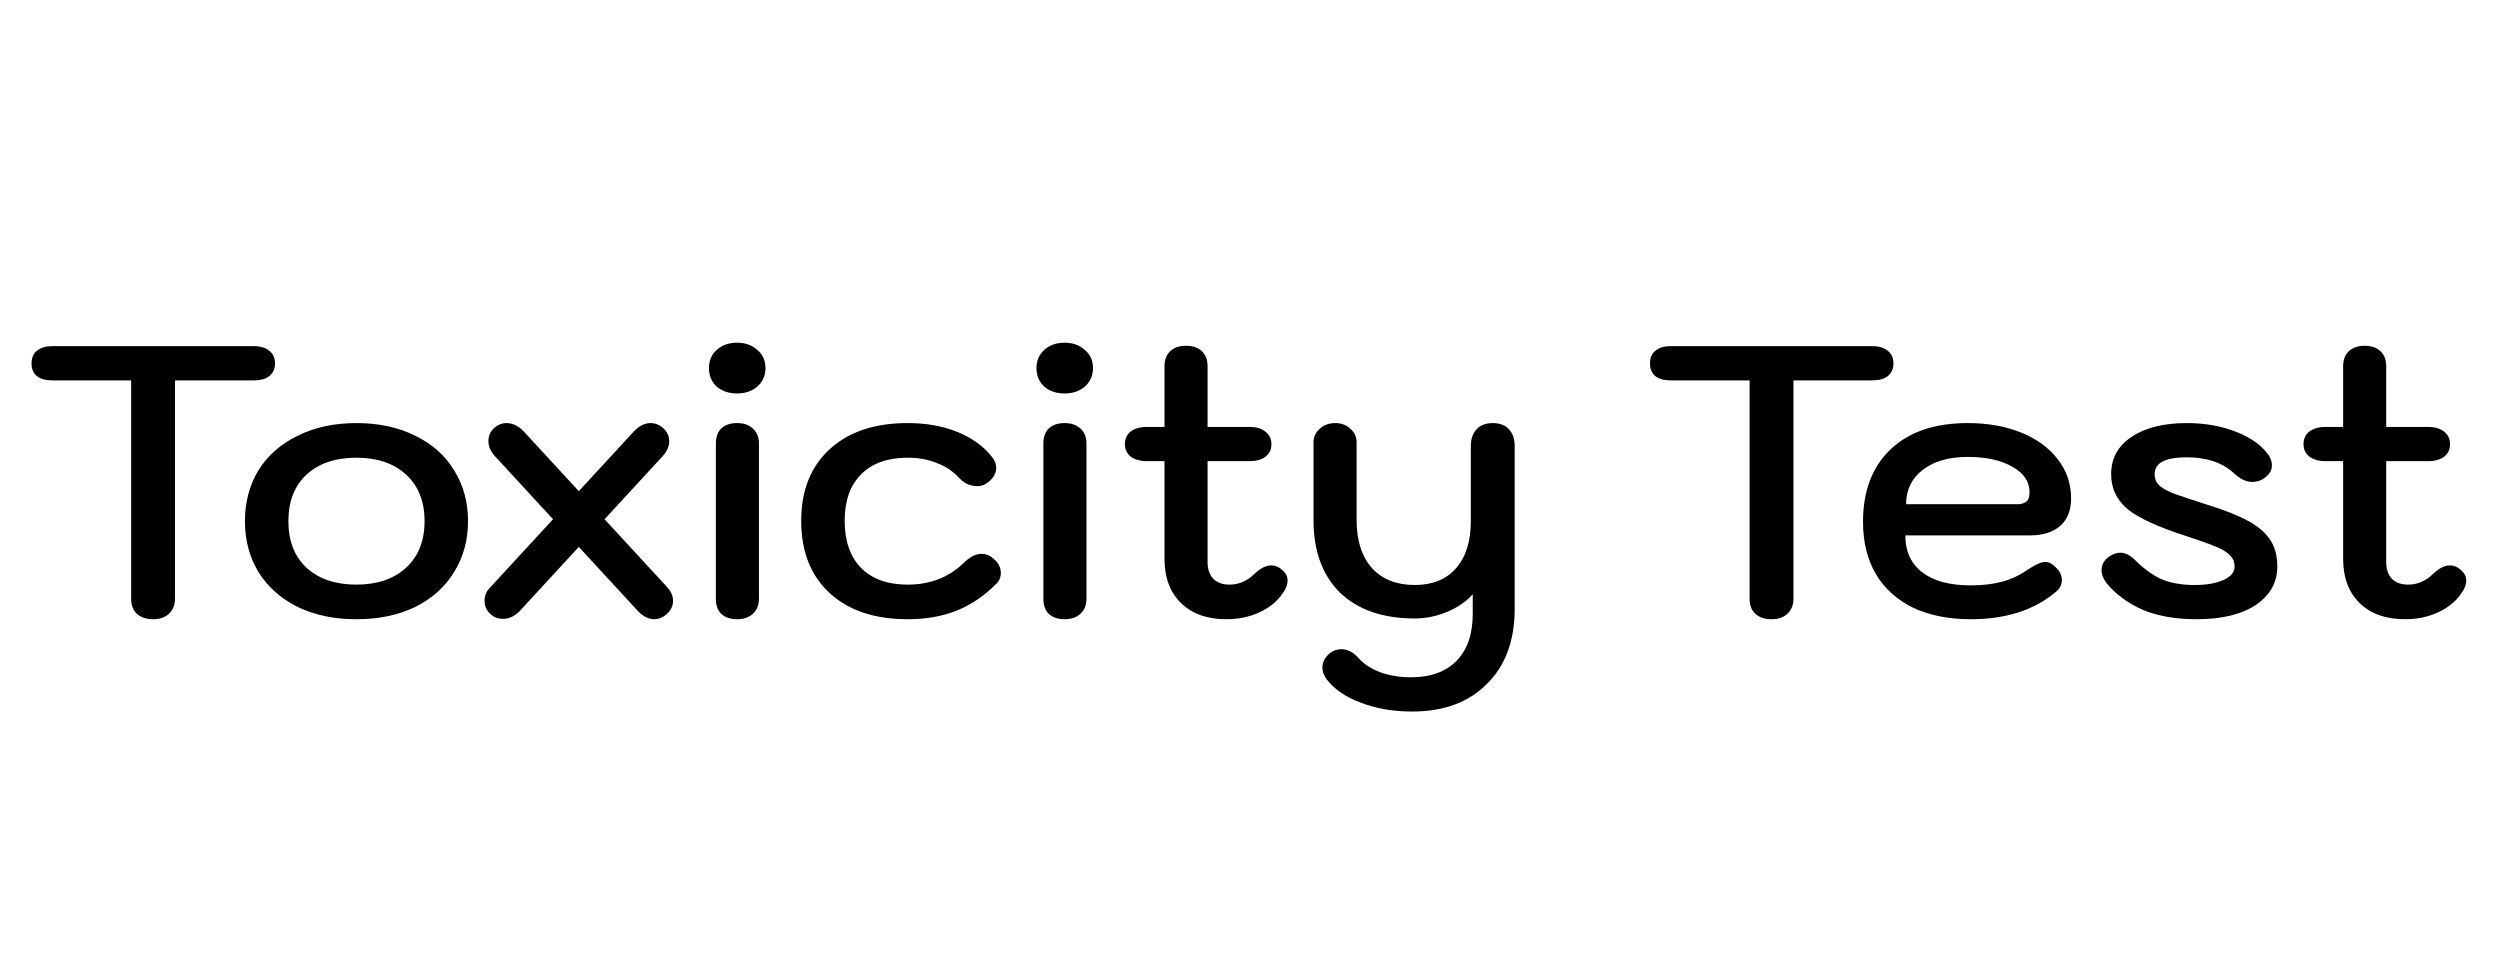 <svg width="130" height="50" viewBox="0 0 130 50" fill="none" xmlns="http://www.w3.org/2000/svg">
<path d="M7.96 32.2C7.613 32.2 7.333 32.107 7.12 31.92C6.92 31.733 6.82 31.473 6.82 31.14V19.78H2.72C2.373 19.78 2.107 19.707 1.92 19.56C1.733 19.4 1.64 19.18 1.64 18.9C1.64 18.607 1.733 18.387 1.92 18.24C2.107 18.08 2.373 18 2.72 18H13.2C13.547 18 13.813 18.08 14 18.24C14.2 18.387 14.3 18.607 14.3 18.9C14.3 19.18 14.2 19.4 14 19.56C13.813 19.707 13.547 19.78 13.2 19.78H9.1V31.14C9.1 31.46 8.993 31.72 8.78 31.92C8.58 32.107 8.307 32.2 7.96 32.2ZM18.537 32.2C17.377 32.2 16.357 31.987 15.477 31.56C14.597 31.12 13.917 30.513 13.437 29.74C12.97 28.967 12.737 28.087 12.737 27.1C12.737 26.113 12.97 25.233 13.437 24.46C13.917 23.687 14.597 23.087 15.477 22.66C16.357 22.22 17.377 22 18.537 22C19.697 22 20.717 22.22 21.597 22.66C22.477 23.087 23.15 23.687 23.617 24.46C24.097 25.233 24.337 26.113 24.337 27.1C24.337 28.087 24.097 28.967 23.617 29.74C23.15 30.513 22.477 31.12 21.597 31.56C20.717 31.987 19.697 32.2 18.537 32.2ZM18.537 30.4C19.617 30.4 20.477 30.107 21.117 29.52C21.757 28.933 22.077 28.127 22.077 27.1C22.077 26.073 21.757 25.267 21.117 24.68C20.477 24.093 19.617 23.8 18.537 23.8C17.444 23.8 16.577 24.093 15.937 24.68C15.31 25.267 14.997 26.073 14.997 27.1C14.997 28.127 15.31 28.933 15.937 29.52C16.577 30.107 17.444 30.4 18.537 30.4ZM34.718 30.56C34.905 30.773 34.998 31 34.998 31.24C34.998 31.52 34.878 31.76 34.638 31.96C34.451 32.12 34.251 32.2 34.038 32.2C33.731 32.2 33.445 32.06 33.178 31.78L30.098 28.44L27.018 31.78C26.751 32.047 26.465 32.18 26.158 32.18C25.905 32.18 25.698 32.107 25.538 31.96C25.311 31.773 25.198 31.533 25.198 31.24C25.198 30.973 25.291 30.747 25.478 30.56L28.758 27L25.718 23.7C25.505 23.46 25.398 23.207 25.398 22.94C25.398 22.647 25.511 22.407 25.738 22.22C25.925 22.073 26.118 22 26.318 22C26.665 22 26.978 22.153 27.258 22.46L30.098 25.54L32.938 22.46C33.218 22.153 33.518 22 33.838 22C34.051 22 34.251 22.073 34.438 22.22C34.678 22.42 34.798 22.66 34.798 22.94C34.798 23.207 34.691 23.46 34.478 23.7L31.438 27L34.718 30.56ZM38.325 20.46C37.898 20.46 37.545 20.34 37.265 20.1C36.998 19.847 36.865 19.527 36.865 19.14C36.865 18.753 36.998 18.44 37.265 18.2C37.545 17.947 37.898 17.82 38.325 17.82C38.752 17.82 39.105 17.947 39.385 18.2C39.665 18.44 39.805 18.753 39.805 19.14C39.805 19.527 39.665 19.847 39.385 20.1C39.105 20.34 38.752 20.46 38.325 20.46ZM38.325 32.2C37.978 32.2 37.705 32.107 37.505 31.92C37.319 31.733 37.225 31.473 37.225 31.14V23.06C37.225 22.727 37.319 22.467 37.505 22.28C37.705 22.093 37.978 22 38.325 22C38.672 22 38.945 22.093 39.145 22.28C39.358 22.467 39.465 22.727 39.465 23.06V31.14C39.465 31.473 39.358 31.733 39.145 31.92C38.945 32.107 38.672 32.2 38.325 32.2ZM47.203 32.2C45.483 32.2 44.13 31.747 43.143 30.84C42.156 29.933 41.663 28.68 41.663 27.08C41.663 25.507 42.156 24.267 43.143 23.36C44.13 22.453 45.483 22 47.203 22C48.163 22 49.023 22.153 49.783 22.46C50.543 22.767 51.143 23.2 51.583 23.76C51.73 23.947 51.803 24.133 51.803 24.32C51.803 24.627 51.643 24.893 51.323 25.12C51.176 25.227 51.01 25.28 50.823 25.28C50.45 25.28 50.13 25.133 49.863 24.84C49.556 24.507 49.176 24.253 48.723 24.08C48.27 23.893 47.763 23.8 47.203 23.8C46.163 23.8 45.356 24.087 44.783 24.66C44.209 25.233 43.923 26.04 43.923 27.08C43.923 28.133 44.209 28.953 44.783 29.54C45.356 30.113 46.163 30.4 47.203 30.4C48.363 30.4 49.33 30.027 50.103 29.28C50.423 28.96 50.736 28.8 51.043 28.8C51.27 28.8 51.463 28.873 51.623 29.02C51.903 29.233 52.043 29.493 52.043 29.8C52.043 30.027 51.956 30.22 51.783 30.38C51.156 31.007 50.469 31.467 49.723 31.76C48.989 32.053 48.15 32.2 47.203 32.2ZM55.356 20.46C54.93 20.46 54.576 20.34 54.296 20.1C54.03 19.847 53.896 19.527 53.896 19.14C53.896 18.753 54.03 18.44 54.296 18.2C54.576 17.947 54.93 17.82 55.356 17.82C55.783 17.82 56.136 17.947 56.416 18.2C56.696 18.44 56.836 18.753 56.836 19.14C56.836 19.527 56.696 19.847 56.416 20.1C56.136 20.34 55.783 20.46 55.356 20.46ZM55.356 32.2C55.01 32.2 54.736 32.107 54.536 31.92C54.35 31.733 54.256 31.473 54.256 31.14V23.06C54.256 22.727 54.35 22.467 54.536 22.28C54.736 22.093 55.01 22 55.356 22C55.703 22 55.976 22.093 56.176 22.28C56.39 22.467 56.496 22.727 56.496 23.06V31.14C56.496 31.473 56.39 31.733 56.176 31.92C55.976 32.107 55.703 32.2 55.356 32.2ZM66.654 29.62C66.854 29.78 66.954 29.967 66.954 30.18C66.954 30.407 66.867 30.633 66.694 30.86C66.414 31.273 66.014 31.6 65.494 31.84C64.974 32.08 64.401 32.2 63.774 32.2C62.774 32.2 61.987 31.92 61.414 31.36C60.841 30.8 60.554 30.033 60.554 29.06V23.98H59.654C59.294 23.98 59.007 23.9 58.794 23.74C58.594 23.58 58.494 23.367 58.494 23.1C58.494 22.82 58.594 22.6 58.794 22.44C59.007 22.28 59.294 22.2 59.654 22.2H60.554V19.04C60.554 18.707 60.654 18.447 60.854 18.26C61.054 18.073 61.327 17.98 61.674 17.98C62.021 17.98 62.294 18.073 62.494 18.26C62.694 18.447 62.794 18.707 62.794 19.04V22.2H64.974C65.321 22.2 65.594 22.28 65.794 22.44C66.007 22.6 66.114 22.82 66.114 23.1C66.114 23.367 66.014 23.58 65.814 23.74C65.614 23.9 65.334 23.98 64.974 23.98H62.794V29.24C62.794 29.6 62.894 29.887 63.094 30.1C63.294 30.3 63.574 30.4 63.934 30.4C64.427 30.4 64.867 30.207 65.254 29.82C65.561 29.54 65.841 29.4 66.094 29.4C66.307 29.4 66.494 29.473 66.654 29.62ZM73.423 37C72.45 37 71.563 36.847 70.763 36.54C69.976 36.247 69.383 35.84 68.983 35.32C68.836 35.107 68.763 34.907 68.763 34.72C68.763 34.427 68.903 34.167 69.183 33.94C69.356 33.82 69.543 33.76 69.743 33.76C70.076 33.76 70.376 33.913 70.643 34.22C70.936 34.54 71.316 34.787 71.783 34.96C72.263 35.133 72.79 35.22 73.363 35.22C74.39 35.22 75.183 34.933 75.743 34.36C76.303 33.787 76.583 32.973 76.583 31.92V30.9C76.236 31.287 75.79 31.593 75.243 31.82C74.696 32.047 74.136 32.16 73.563 32.16C71.91 32.16 70.616 31.713 69.683 30.82C68.763 29.913 68.303 28.653 68.303 27.04V23C68.303 22.72 68.41 22.487 68.623 22.3C68.836 22.1 69.11 22 69.443 22C69.75 22 70.01 22.1 70.223 22.3C70.436 22.487 70.543 22.72 70.543 23V27.04C70.543 28.107 70.81 28.94 71.343 29.54C71.876 30.127 72.616 30.42 73.563 30.42C74.483 30.42 75.196 30.133 75.703 29.56C76.223 28.973 76.483 28.153 76.483 27.1V23.2C76.483 22.827 76.583 22.533 76.783 22.32C76.983 22.107 77.263 22 77.623 22C77.983 22 78.263 22.107 78.463 22.32C78.663 22.533 78.763 22.827 78.763 23.2V31.66C78.763 33.313 78.283 34.613 77.323 35.56C76.376 36.52 75.076 37 73.423 37ZM92.12 32.2C91.773 32.2 91.493 32.107 91.28 31.92C91.08 31.733 90.98 31.473 90.98 31.14V19.78H86.88C86.534 19.78 86.267 19.707 86.08 19.56C85.894 19.4 85.8 19.18 85.8 18.9C85.8 18.607 85.894 18.387 86.08 18.24C86.267 18.08 86.534 18 86.88 18H97.36C97.707 18 97.974 18.08 98.16 18.24C98.36 18.387 98.46 18.607 98.46 18.9C98.46 19.18 98.36 19.4 98.16 19.56C97.974 19.707 97.707 19.78 97.36 19.78H93.26V31.14C93.26 31.46 93.153 31.72 92.94 31.92C92.74 32.107 92.467 32.2 92.12 32.2ZM102.477 32.2C101.331 32.2 100.331 32 99.477 31.6C98.637 31.187 97.99 30.6 97.537 29.84C97.097 29.08 96.877 28.18 96.877 27.14C96.877 25.527 97.357 24.267 98.317 23.36C99.277 22.453 100.611 22 102.317 22C103.371 22 104.304 22.167 105.117 22.5C105.931 22.833 106.564 23.3 107.017 23.9C107.471 24.487 107.697 25.16 107.697 25.92C107.697 26.533 107.511 27.007 107.137 27.34C106.764 27.673 106.237 27.84 105.557 27.84H99.077C99.077 28.667 99.371 29.307 99.957 29.76C100.544 30.213 101.384 30.44 102.477 30.44C103.104 30.44 103.657 30.373 104.137 30.24C104.617 30.107 105.064 29.893 105.477 29.6C105.864 29.347 106.157 29.22 106.357 29.22C106.531 29.22 106.711 29.313 106.897 29.5C107.111 29.7 107.217 29.92 107.217 30.16C107.217 30.413 107.104 30.627 106.877 30.8C105.757 31.733 104.291 32.2 102.477 32.2ZM104.877 26.22C105.104 26.22 105.271 26.173 105.377 26.08C105.484 25.987 105.537 25.827 105.537 25.6C105.537 25.053 105.244 24.613 104.657 24.28C104.071 23.933 103.291 23.76 102.317 23.76C101.331 23.76 100.551 23.987 99.977 24.44C99.404 24.88 99.117 25.473 99.117 26.22H104.877ZM114.22 32.2C113.127 32.2 112.187 32.033 111.4 31.7C110.627 31.353 110 30.887 109.52 30.3C109.36 30.073 109.28 29.86 109.28 29.66C109.28 29.34 109.434 29.087 109.74 28.9C109.927 28.793 110.1 28.74 110.26 28.74C110.514 28.74 110.767 28.867 111.02 29.12C111.474 29.573 111.934 29.907 112.4 30.12C112.88 30.32 113.454 30.42 114.12 30.42C114.734 30.42 115.234 30.333 115.62 30.16C116.007 29.987 116.2 29.753 116.2 29.46C116.2 29.233 116.127 29.047 115.98 28.9C115.847 28.74 115.607 28.587 115.26 28.44C114.914 28.293 114.374 28.1 113.64 27.86C112.227 27.407 111.227 26.947 110.64 26.48C110.067 26 109.78 25.393 109.78 24.66C109.78 23.833 110.134 23.187 110.84 22.72C111.547 22.24 112.507 22 113.72 22C114.64 22 115.48 22.147 116.24 22.44C117 22.733 117.56 23.12 117.92 23.6C118.067 23.787 118.14 23.987 118.14 24.2C118.14 24.467 118 24.693 117.72 24.88C117.547 25 117.347 25.06 117.12 25.06C116.814 25.06 116.507 24.92 116.2 24.64C115.6 24.067 114.767 23.78 113.7 23.78C112.594 23.78 112.04 24.073 112.04 24.66C112.04 24.887 112.114 25.073 112.26 25.22C112.407 25.367 112.66 25.513 113.02 25.66C113.394 25.793 113.994 25.993 114.82 26.26C115.727 26.54 116.44 26.827 116.96 27.12C117.48 27.413 117.854 27.747 118.08 28.12C118.307 28.48 118.42 28.927 118.42 29.46C118.42 30.287 118.047 30.953 117.3 31.46C116.554 31.953 115.527 32.2 114.22 32.2ZM127.943 29.62C128.143 29.78 128.243 29.967 128.243 30.18C128.243 30.407 128.156 30.633 127.983 30.86C127.703 31.273 127.303 31.6 126.783 31.84C126.263 32.08 125.69 32.2 125.063 32.2C124.063 32.2 123.276 31.92 122.703 31.36C122.13 30.8 121.843 30.033 121.843 29.06V23.98H120.943C120.583 23.98 120.296 23.9 120.083 23.74C119.883 23.58 119.783 23.367 119.783 23.1C119.783 22.82 119.883 22.6 120.083 22.44C120.296 22.28 120.583 22.2 120.943 22.2H121.843V19.04C121.843 18.707 121.943 18.447 122.143 18.26C122.343 18.073 122.616 17.98 122.963 17.98C123.31 17.98 123.583 18.073 123.783 18.26C123.983 18.447 124.083 18.707 124.083 19.04V22.2H126.263C126.61 22.2 126.883 22.28 127.083 22.44C127.296 22.6 127.403 22.82 127.403 23.1C127.403 23.367 127.303 23.58 127.103 23.74C126.903 23.9 126.623 23.98 126.263 23.98H124.083V29.24C124.083 29.6 124.183 29.887 124.383 30.1C124.583 30.3 124.863 30.4 125.223 30.4C125.716 30.4 126.156 30.207 126.543 29.82C126.85 29.54 127.13 29.4 127.383 29.4C127.596 29.4 127.783 29.473 127.943 29.62Z" fill="black"/>
</svg>
